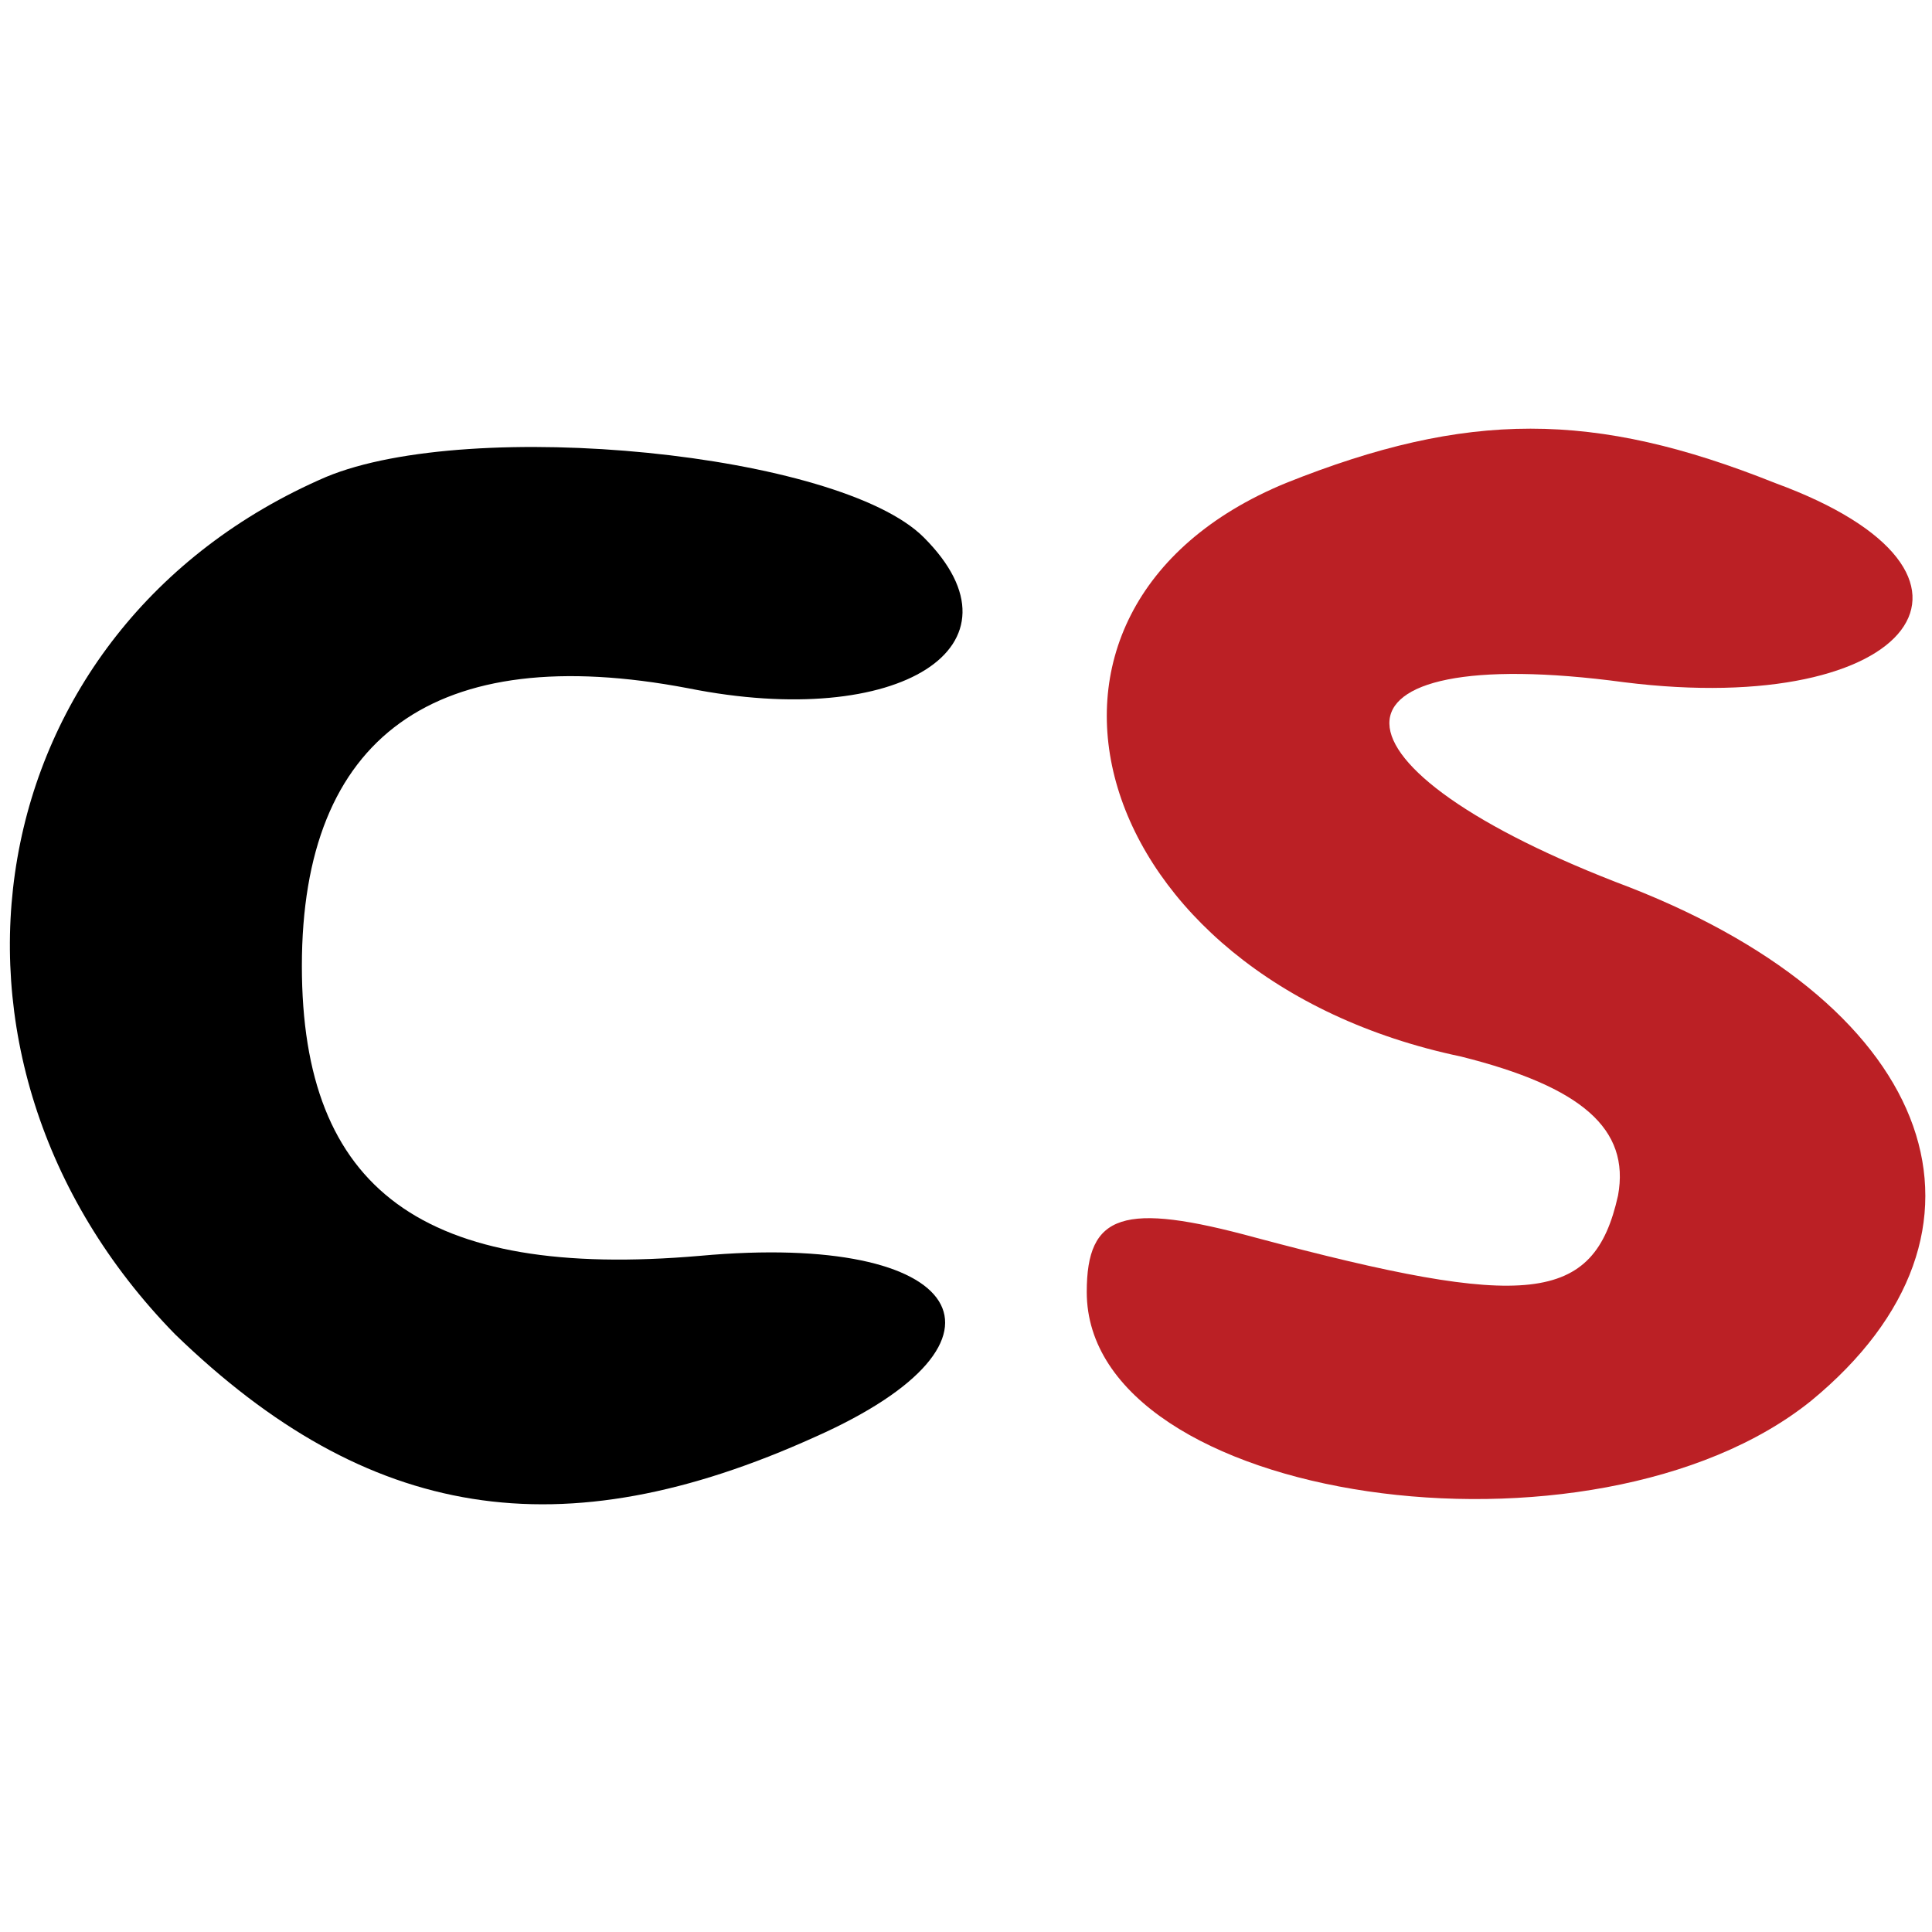 <?xml version="1.0" standalone="no"?>
<!DOCTYPE svg PUBLIC "-//W3C//DTD SVG 20010904//EN"
 "http://www.w3.org/TR/2001/REC-SVG-20010904/DTD/svg10.dtd">
<svg version="1.0" xmlns="http://www.w3.org/2000/svg"
 width="32pt" height="32pt" viewBox="0 0 32 32"
 preserveAspectRatio="xMidYMid meet">

<g transform="translate(0,32) scale(0.1,-0.1)"
fill="#000000" stroke="none">
<path class="c" fill="#000" d="M54 241 c-58 -25 -70 -96 -25 -142 32 -31 64 -36 106 -17 36 16 25
34 -19 30 -46 -4 -66 11 -66 48 0 38 22 54 64 46 35 -7 57 7 39 25 -14 14 -75
20 -99 10z"/>
<path fill="#BB2025" d="M213 240 c-51 -21 -33 -82 29 -95 20 -5 28 -12 26 -23 -4 -18 -15
-19 -60 -7 -22 6 -28 4 -28 -9 0 -35 84 -47 120 -18 34 28 21 65 -30 85 -53
20 -53 41 -1 34 48 -6 66 18 25 33 -30 12 -51 12 -81 0z"/>
</g>
<style>
        .c { fill: #000; }

        @media (prefers-color-scheme: dark) {
            .c { fill: #FFF; }
        }
    </style>
</svg>
